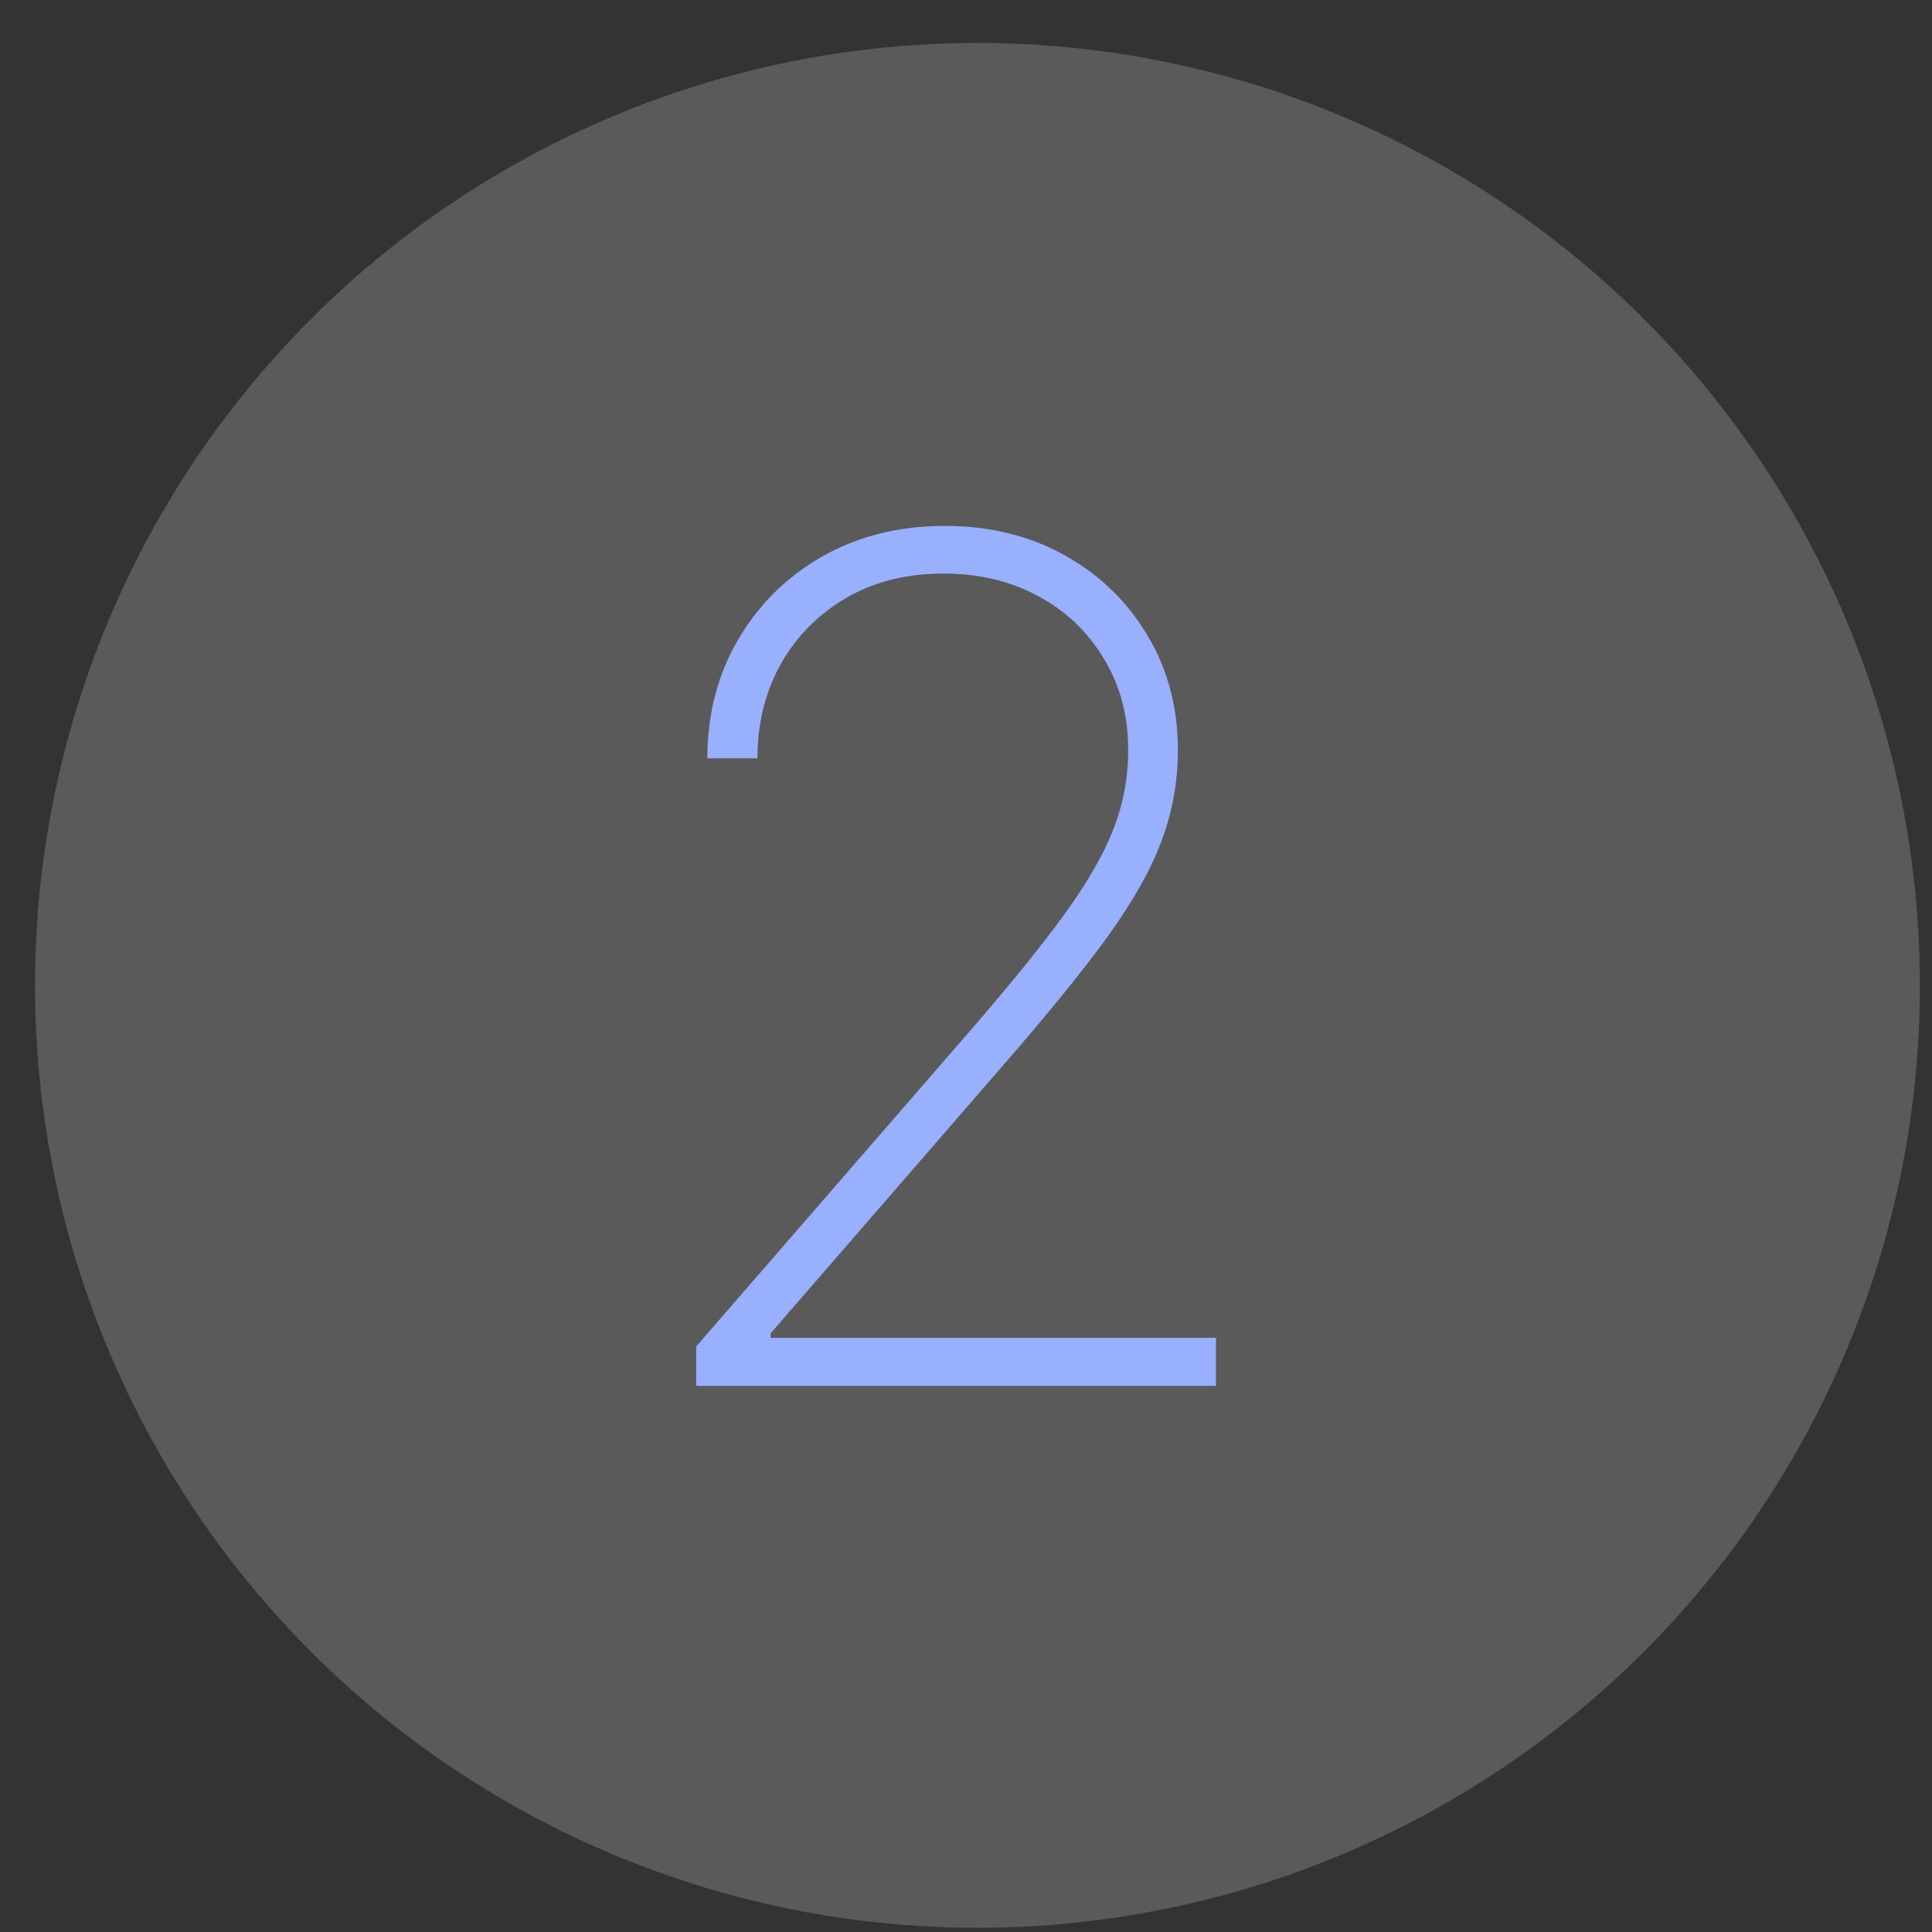 <?xml version="1.0" encoding="UTF-8"?> <svg xmlns="http://www.w3.org/2000/svg" width="41" height="41" viewBox="0 0 41 41" fill="none"><rect x="0" y="0" width="41" height="41" fill="#333333" stroke="none"/><circle opacity="0.2" cx="20.743" cy="20.911" r="20" fill="#F8F8F8"></circle><path d="M14.773 29.411V28.576L20.601 21.859C21.434 20.898 22.093 20.084 22.579 19.416C23.066 18.747 23.414 18.144 23.625 17.605C23.836 17.066 23.942 16.503 23.942 15.917C23.942 15.184 23.769 14.537 23.423 13.974C23.083 13.406 22.617 12.963 22.026 12.647C21.439 12.33 20.771 12.172 20.021 12.172C19.236 12.172 18.547 12.345 17.955 12.691C17.363 13.036 16.901 13.505 16.566 14.097C16.238 14.689 16.074 15.354 16.074 16.093H15.011C15.011 15.161 15.227 14.323 15.661 13.579C16.095 12.834 16.689 12.245 17.445 11.812C18.207 11.378 19.075 11.161 20.048 11.161C21.003 11.161 21.853 11.369 22.597 11.785C23.341 12.201 23.927 12.77 24.355 13.491C24.783 14.206 24.997 15.014 24.997 15.917C24.997 16.579 24.883 17.218 24.654 17.833C24.431 18.443 24.047 19.125 23.502 19.881C22.957 20.632 22.204 21.558 21.243 22.659L16.355 28.294V28.391H25.805V29.411H14.773Z" fill="#99AFFF"></path></svg> 